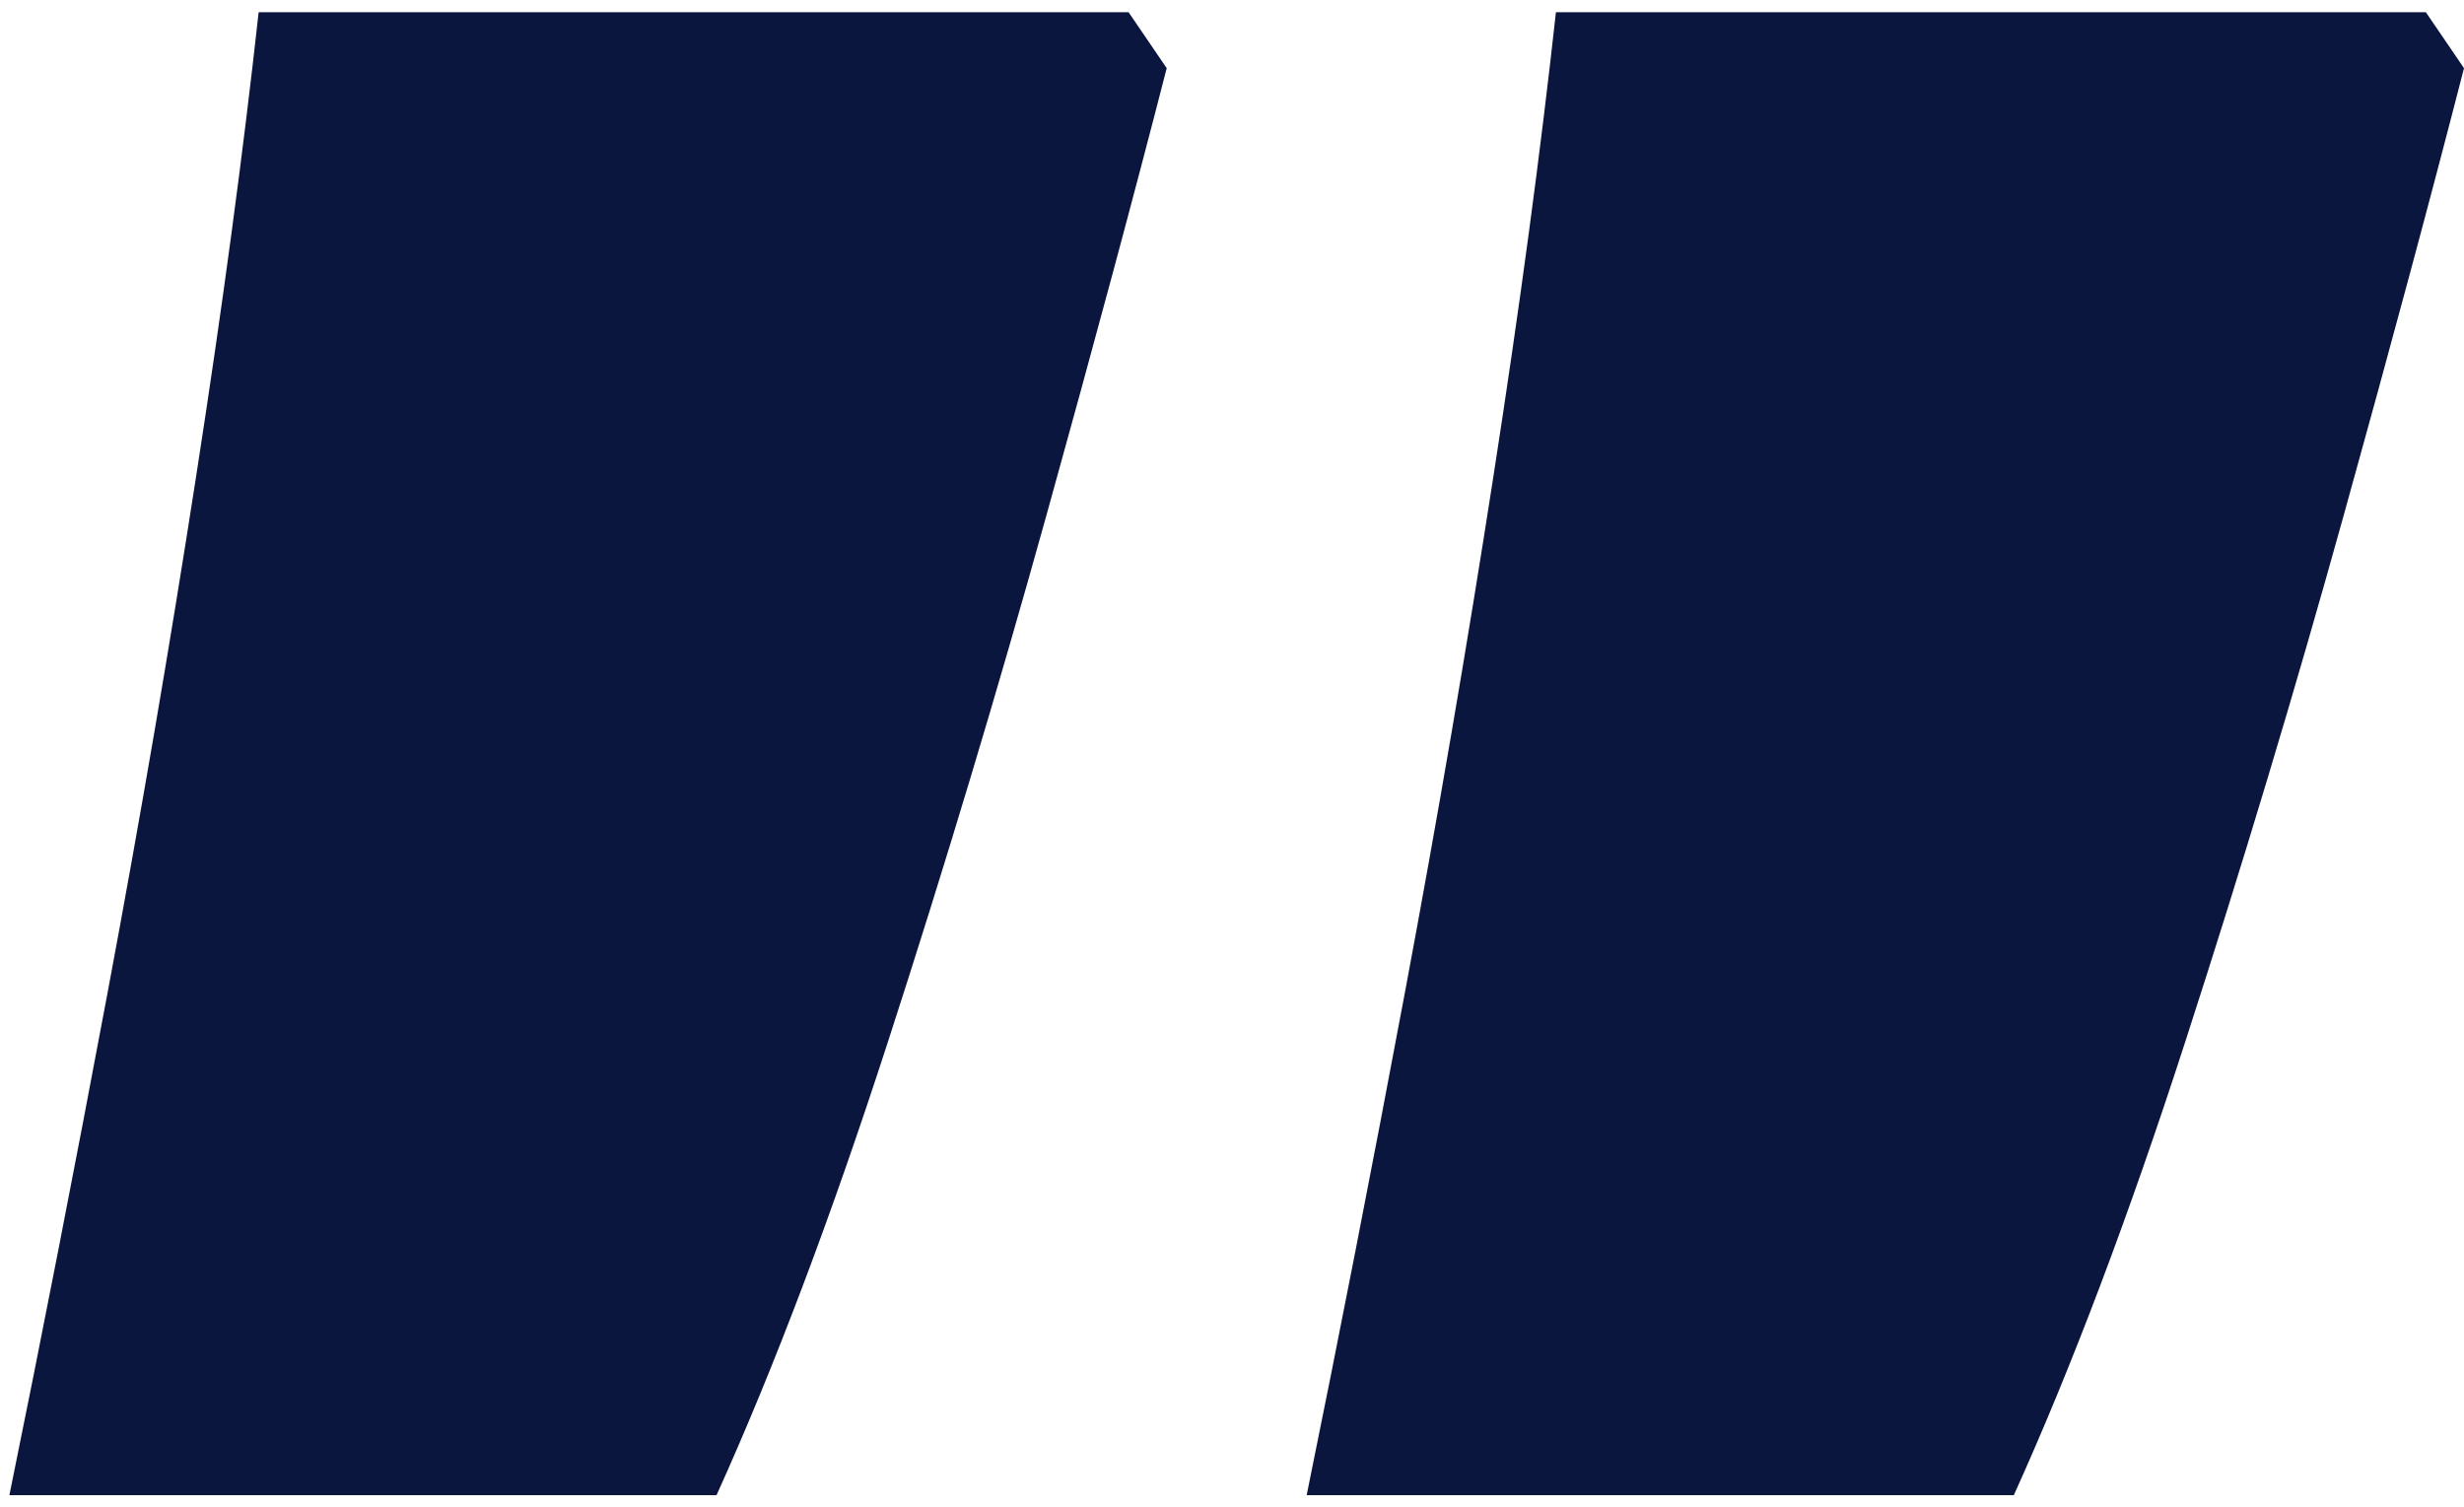 <svg xmlns="http://www.w3.org/2000/svg" width="157" height="96" viewBox="0 0 157 96" fill="none"><path d="M83.257 95.269C85.309 85.218 87.391 74.578 89.498 63.343C91.605 52.102 93.495 41.084 95.168 30.277C96.847 19.47 98.167 9.635 99.14 0.78H154.571L157 4.343C154.949 12.337 152.383 21.874 149.304 32.948C146.224 44.022 142.877 55.151 139.252 66.336C135.633 77.522 131.983 87.164 128.315 95.269H83.257ZM0.598 95.269C2.649 85.218 4.731 74.578 6.838 63.343C8.945 52.102 10.835 41.084 12.508 30.277C14.187 19.47 15.507 9.635 16.48 0.78H71.911L74.34 4.343C72.289 12.337 69.724 21.874 66.644 32.948C63.564 44.022 60.218 55.151 56.592 66.336C52.967 77.522 49.323 87.164 45.655 95.269H0.598Z" fill="#0B163E"></path></svg>